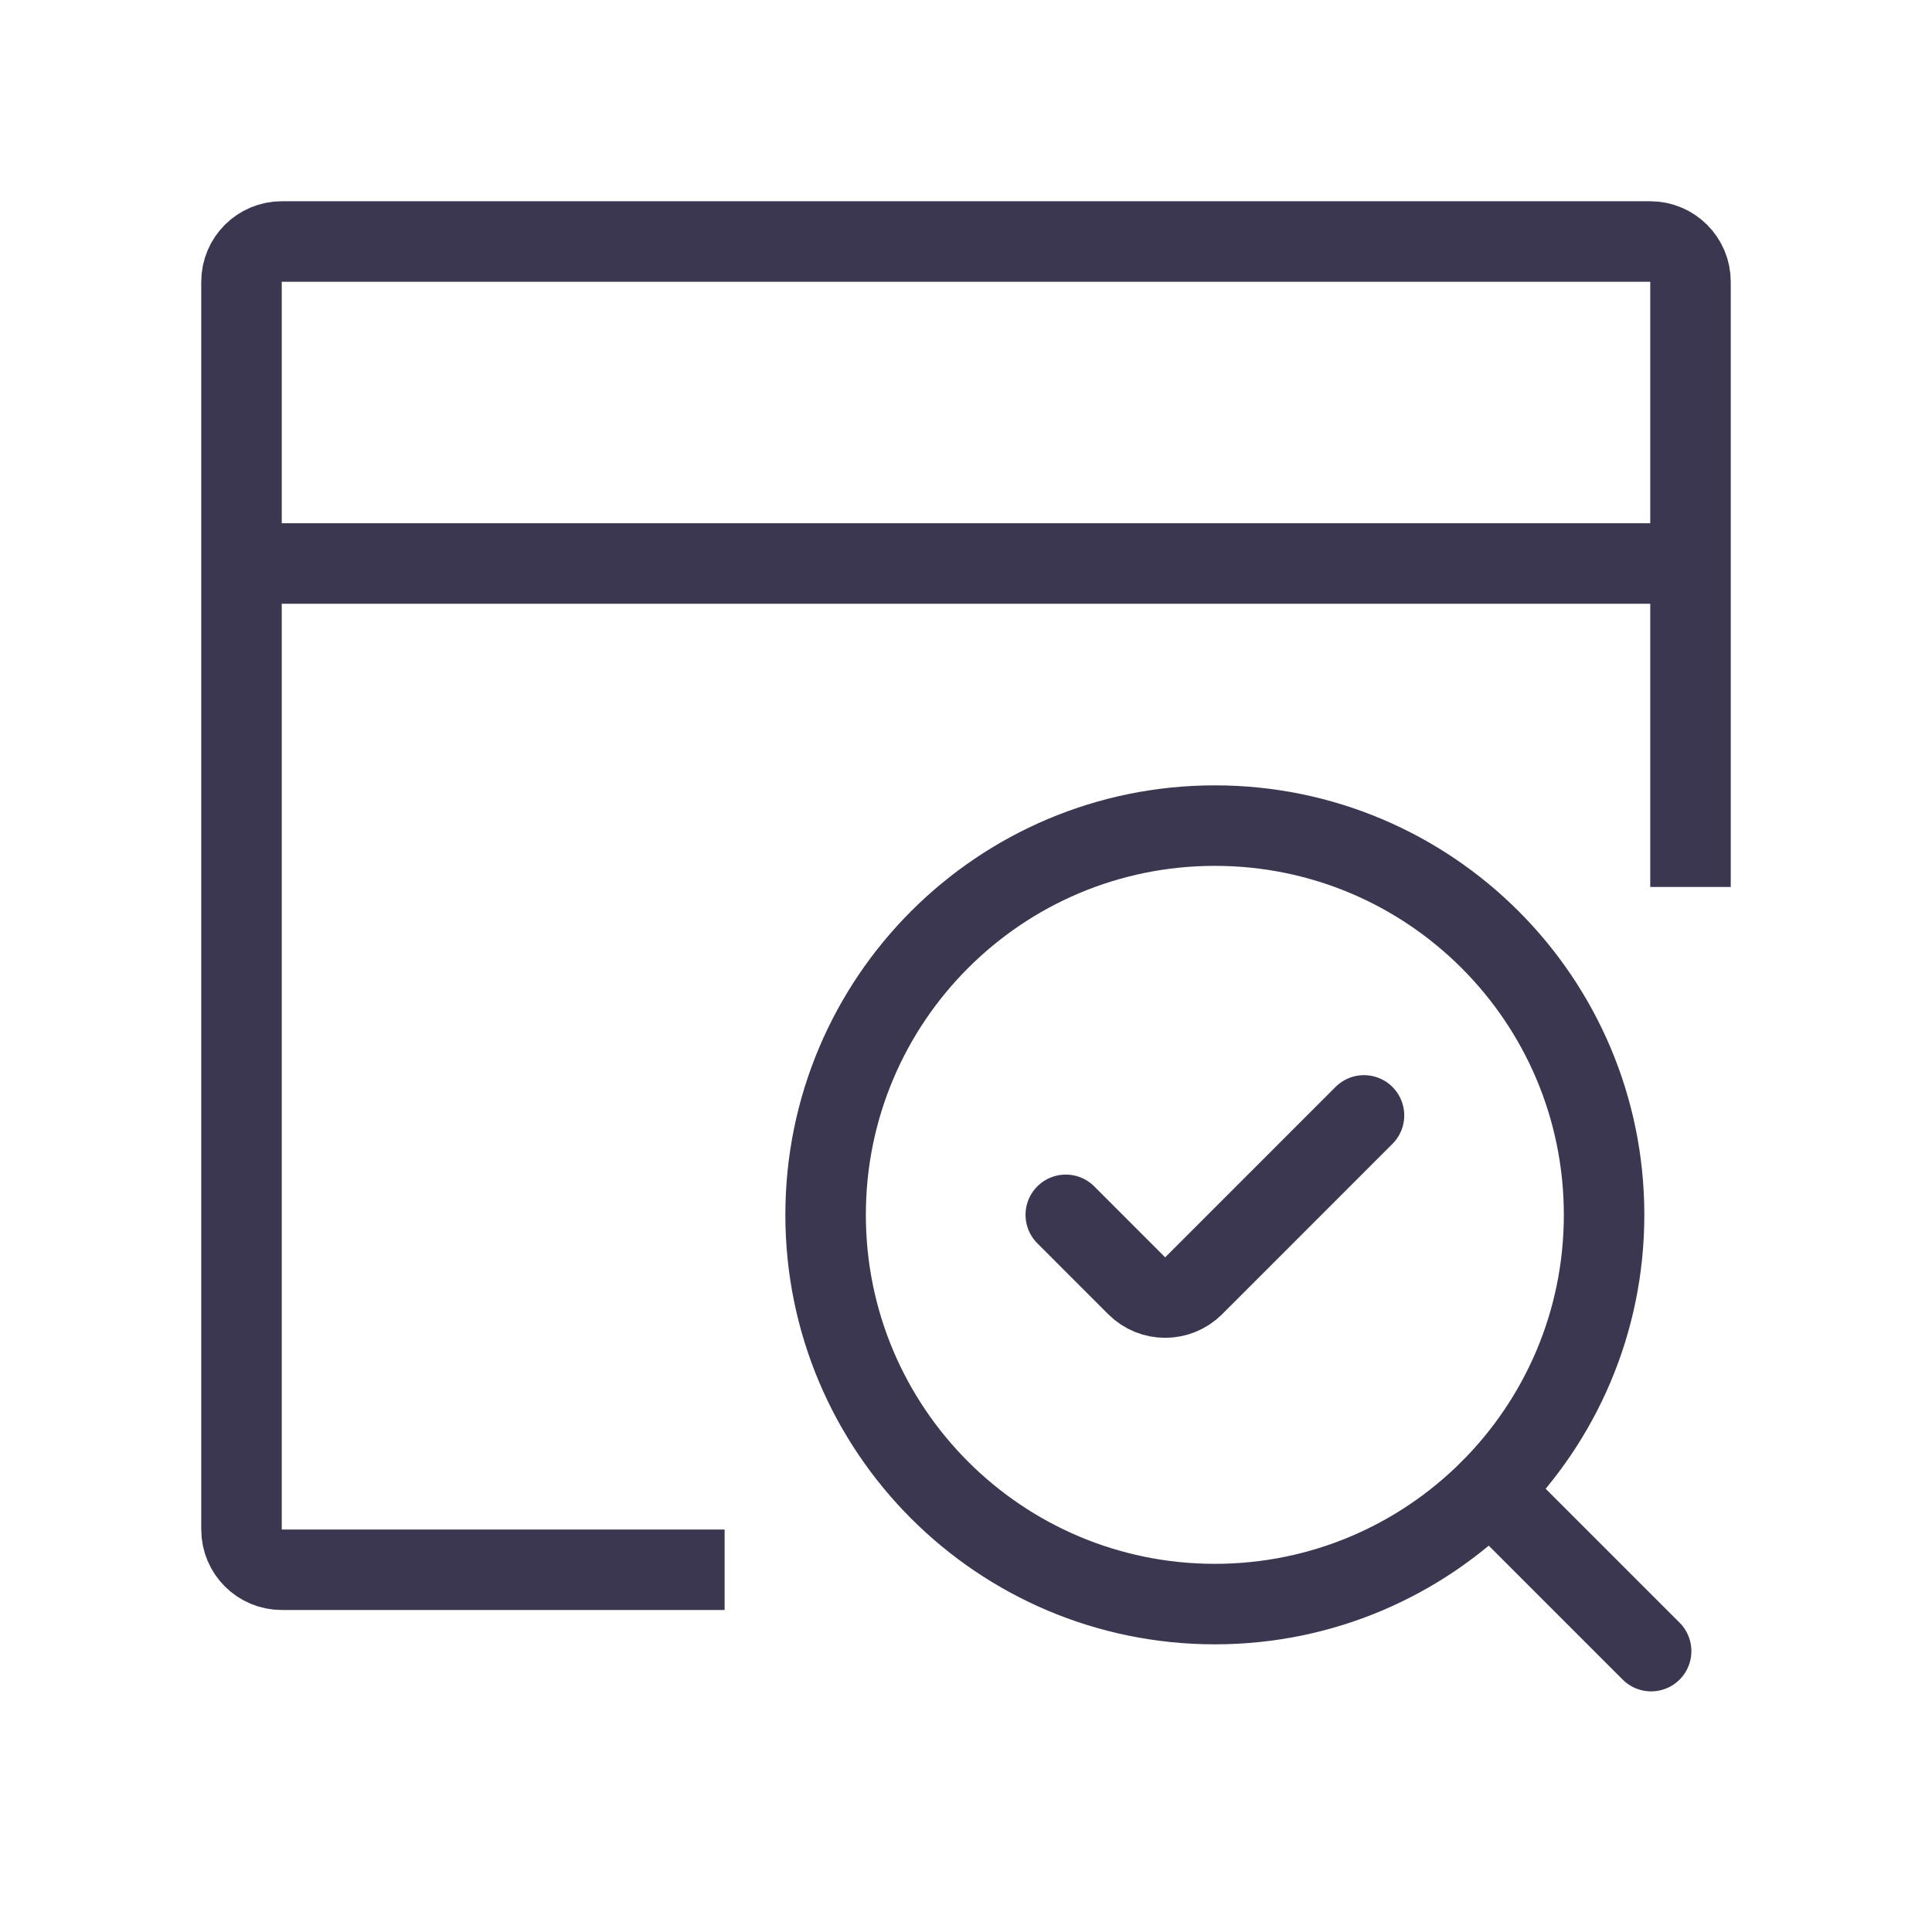 <svg width="48" height="48" viewBox="0 0 48 48" fill="none" xmlns="http://www.w3.org/2000/svg">
<path d="M26.479 30.182L28.241 31.945C28.632 32.335 29.265 32.335 29.656 31.945L33.888 27.712" stroke="#3B3751" stroke-width="2" stroke-linecap="round" stroke-linejoin="round"/>
<path d="M6.464 14H41.683" stroke="#3B3751" stroke-width="2" stroke-linecap="round" stroke-linejoin="round"/>
<path fill-rule="evenodd" clip-rule="evenodd" d="M30.183 39.853C35.523 39.853 39.853 35.523 39.853 30.183C39.853 24.841 35.523 20.512 30.183 20.512C24.841 20.512 20.512 24.841 20.512 30.183C20.512 35.523 24.841 39.853 30.183 39.853Z" stroke="#3B3751" stroke-width="2" stroke-linecap="round" stroke-linejoin="round"/>
<path d="M41.022 41.022L37.022 37.022" stroke="#3B3751" stroke-width="2" stroke-linecap="round" stroke-linejoin="round"/>
<path d="M42 22.037V7C42 6.448 41.552 6 41 6H7C6.448 6 6 6.448 6 7V38C6 38.552 6.448 39 7 39H18.003" stroke="#3B3751" stroke-width="2"/>
</svg>
